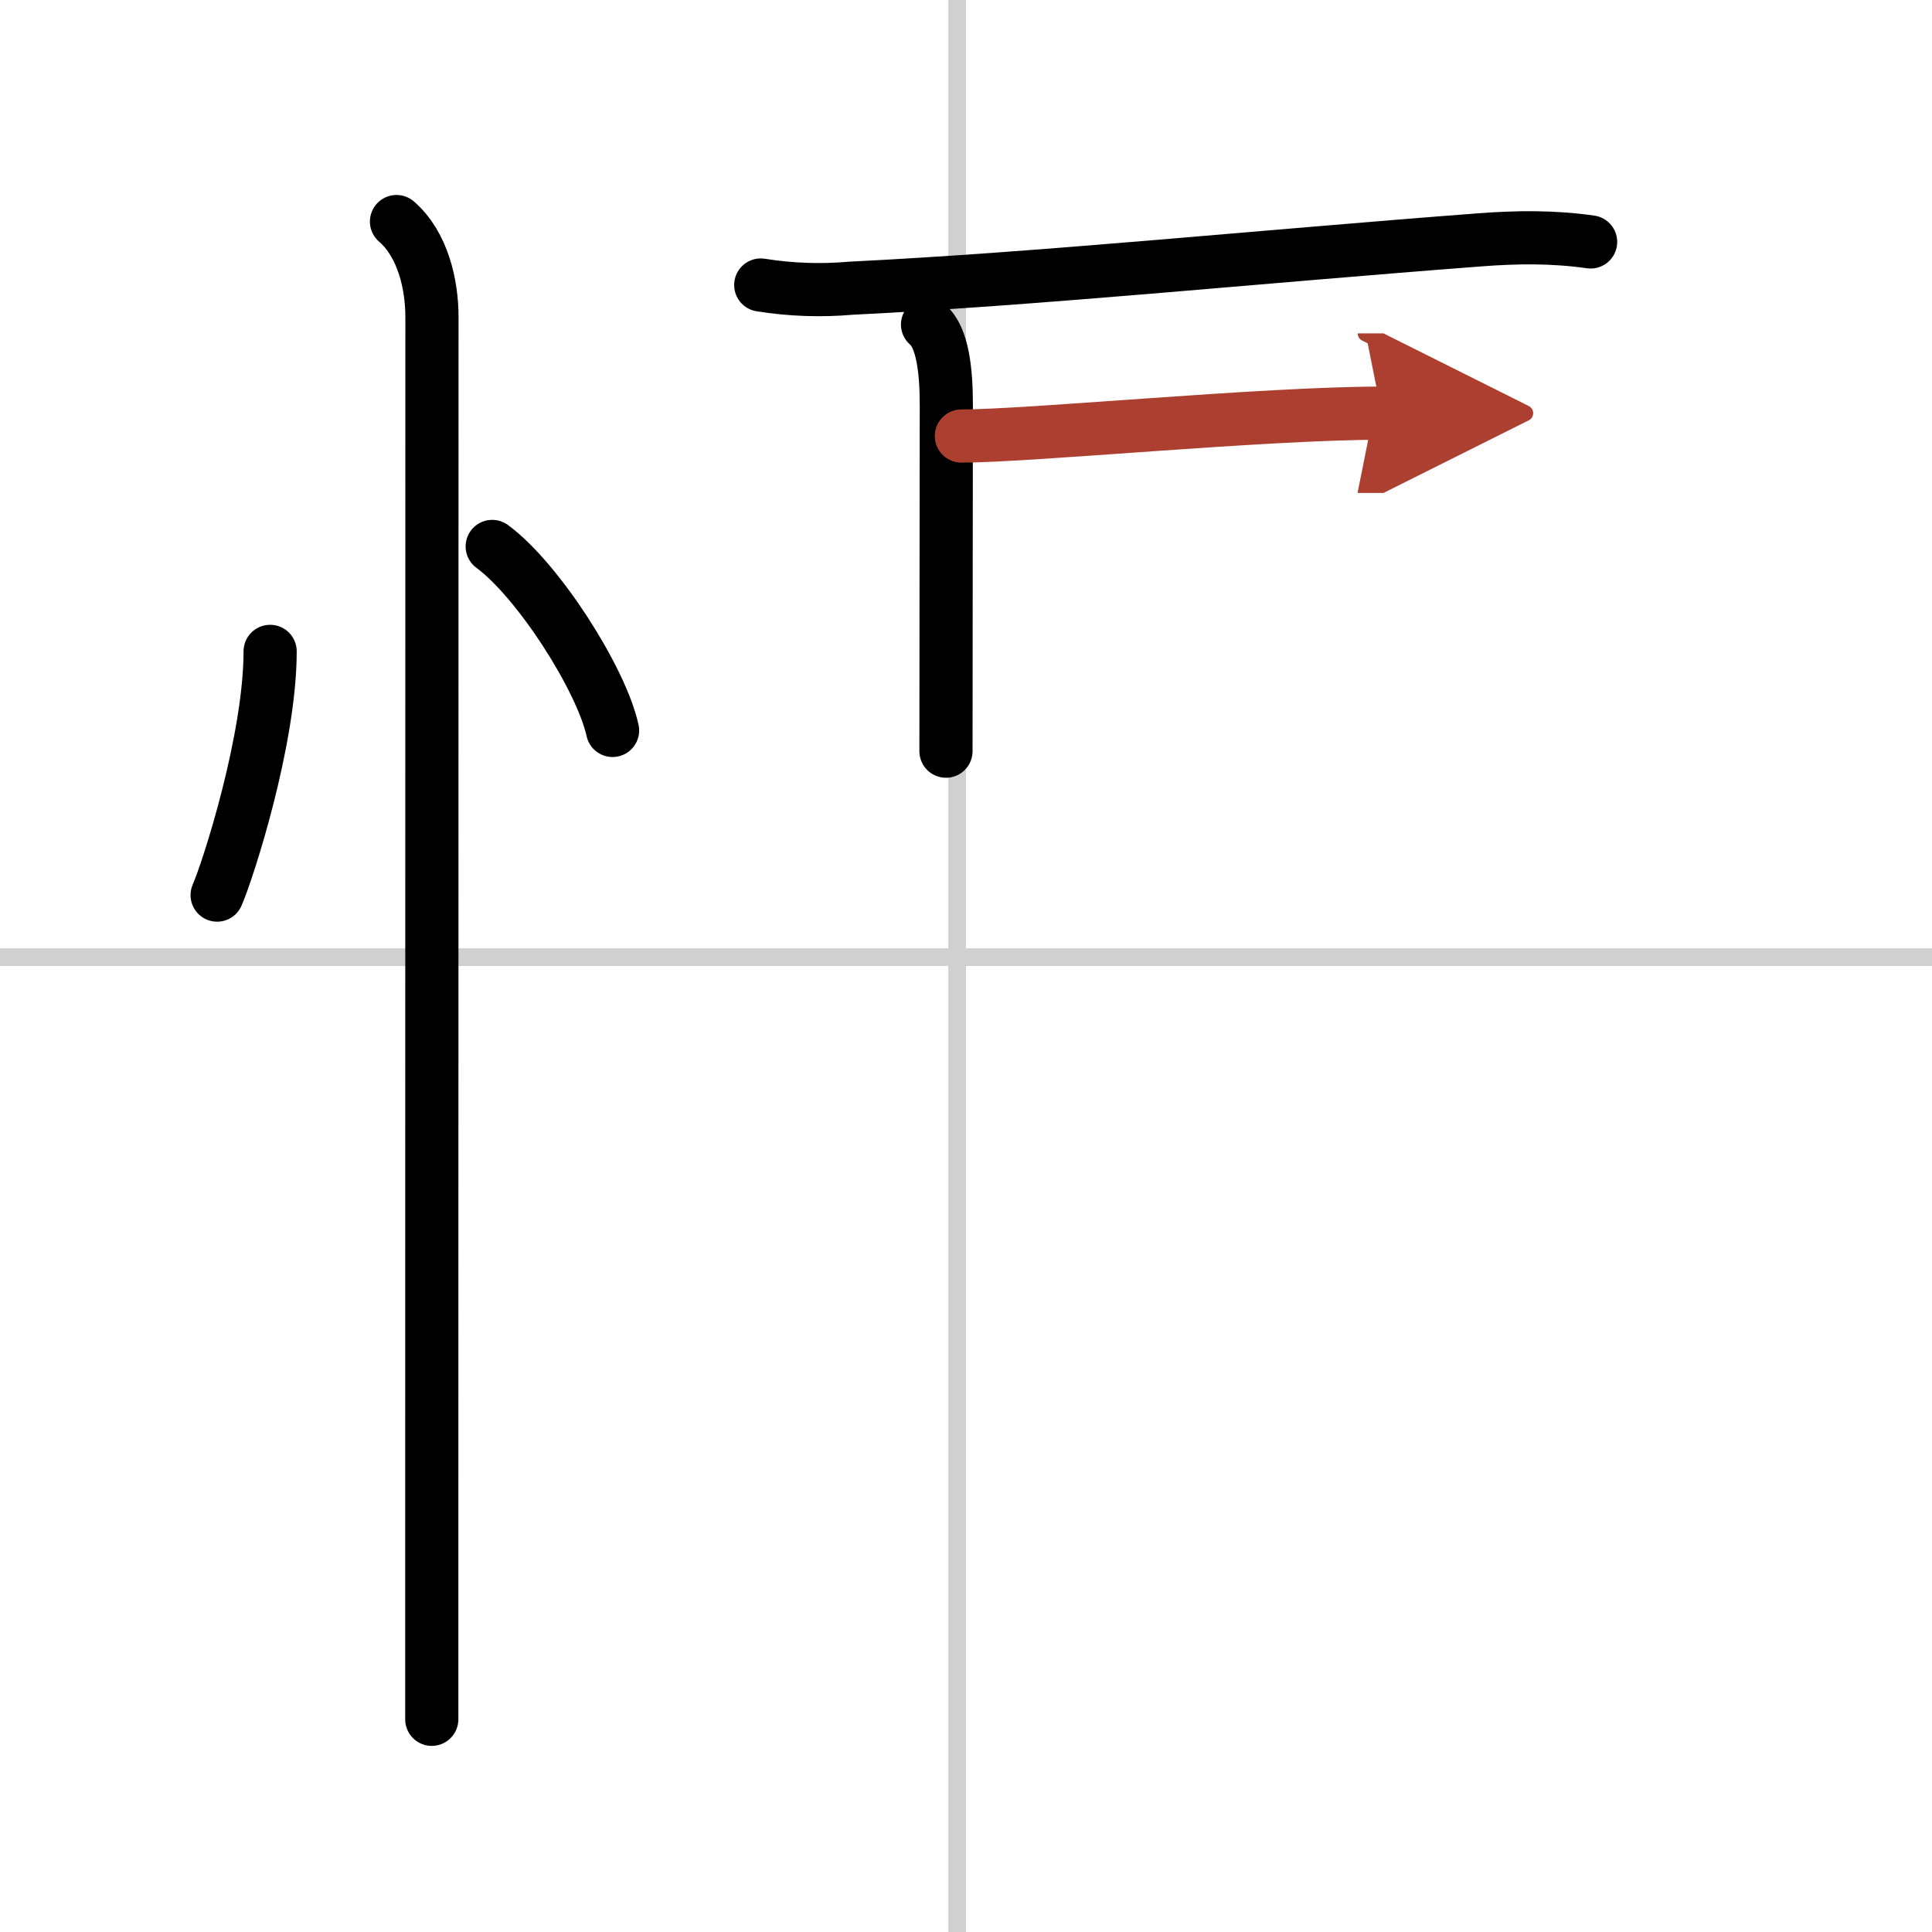 <svg width="400" height="400" viewBox="0 0 109 109" xmlns="http://www.w3.org/2000/svg"><defs><marker id="a" markerWidth="4" orient="auto" refX="1" refY="5" viewBox="0 0 10 10"><polyline points="0 0 10 5 0 10 1 5" fill="#ad3f31" stroke="#ad3f31"/></marker></defs><g fill="none" stroke="#000" stroke-linecap="round" stroke-linejoin="round" stroke-width="3"><rect width="100%" height="100%" fill="#fff" stroke="#fff"/><line x1="54" x2="54" y2="109" stroke="#d0d0d0" stroke-width="1"/><line x2="109" y1="54" y2="54" stroke="#d0d0d0" stroke-width="1"/><path d="m15.24 36.75c0 4.98-2.37 12.33-2.99 13.75"/><path d="m27.77 30.83c2.57 1.88 6.15 7.46 6.79 10.38"/><path d="m22.37 12.5c1.5 1.3 2 3.58 2 5.38 0 8.48-0.01 48.53-0.01 69v10.12"/><path d="m42.92 16.08c1.69 0.27 3.39 0.33 5.09 0.18 10.74-0.53 22.75-1.76 35.5-2.73 2.09-0.16 4.16-0.18 6.23 0.12"/><path d="m52.33 18.31c0.86 0.73 1.06 2.62 1.06 4.57 0 4.37-0.02 11.45-0.02 19.5"/><path d="m54.24 24.6c3.89 0 17.05-1.29 23.71-1.29" marker-end="url(#a)" stroke="#ad3f31"/></g></svg>
